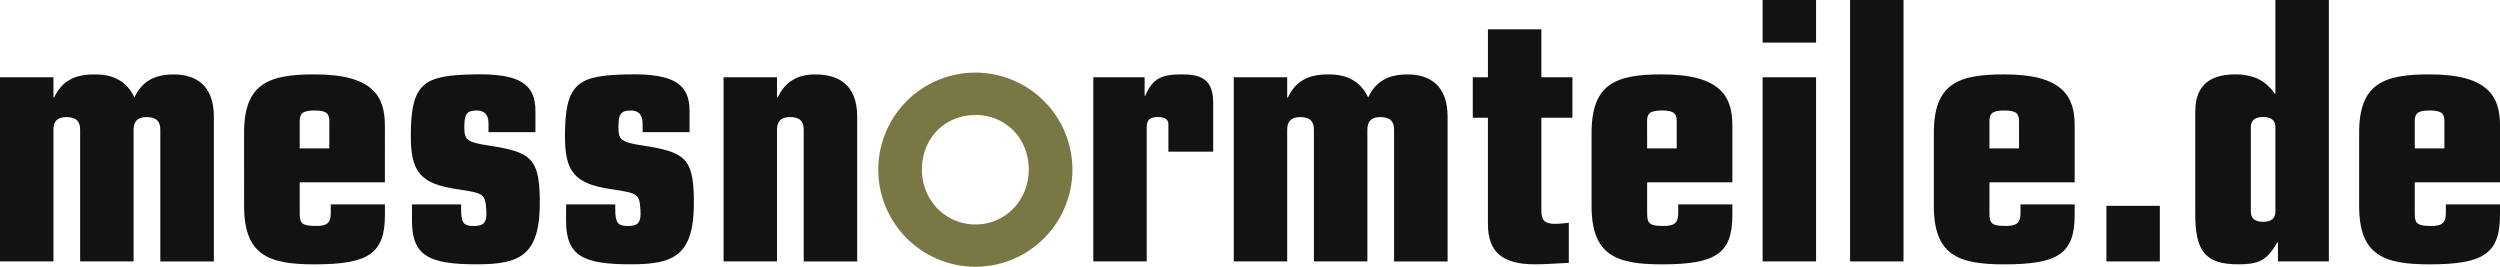 <svg xmlns="http://www.w3.org/2000/svg" viewBox="0 0 1192.82 127.27"><defs><style>.cls-1{fill:#121212;}.cls-2{fill:#797743;}</style></defs><title>Element 1</title><g id="Ebene_2" data-name="Ebene 2"><g id="Ebene_1-2" data-name="Ebene 1"><g id="Logo_messnormteile" data-name="Logo messnormteile"><g id="_.de" data-name=".de"><path id="e" class="cls-1" d="M1125.61,63.4c0-23.61,11.73-27.91,33.61-27.91,27.9,0,33.6,10.51,33.6,24.29V87h-40.67v14.81c0,4.66,1,6,7.58,6,5,0,7.25-1,7.25-6.17V97.53h25.84v5c0,18.43-7.77,23.6-33.6,23.6-21.88,0-33.61-4.31-33.61-27.91Zm26.54,7.4h14.14V57.88c0-3.61-1.21-5.16-7.07-5.16s-7.07,1.55-7.07,5.16Z"/><path id="d" class="cls-1" d="M1047.42,53.24c0-13.61,8.26-17.75,19.11-17.75,9.15,0,14.65,3.28,18.78,9.13h.35V0h25.5V124.73h-24.29v-9.12h-.35c-5,9.12-9.47,10.5-18.59,10.5-15.52,0-20.51-6-20.51-23.94ZM1073.94,101c0,3.28,2.07,4.83,5.86,4.83s5.86-1.55,5.86-4.83V60.65c0-3.28-2.07-4.82-5.86-4.82s-5.86,1.54-5.86,4.82Z"/><rect id="PUNKT" class="cls-1" x="1005.03" y="98.2" width="25.49" height="26.53"/></g><g id="rmteile"><path id="e-2" data-name="e" class="cls-1" d="M922.69,63.4c0-23.61,11.71-27.91,33.59-27.91,27.91,0,33.6,10.51,33.6,24.29V87H949.22v14.81c0,4.66,1,6,7.58,6,5,0,7.24-1,7.24-6.17V97.53h25.84v5c0,18.43-7.75,23.6-33.6,23.6-21.88,0-33.59-4.31-33.59-27.91Zm26.53,7.4h14.12V57.88c0-3.61-1.2-5.16-7.06-5.16s-7.06,1.55-7.06,5.16Z"/><rect id="l" class="cls-1" x="882.72" width="25.5" height="124.73"/><path id="i" class="cls-1" d="M841,0h25.5V20.33H841Zm0,36.87h25.5v87.85H841Z"/><path id="e-3" data-name="e" class="cls-1" d="M759.38,63.4c0-23.61,11.72-27.91,33.58-27.91,27.92,0,33.6,10.51,33.6,24.29V87H785.9v14.81c0,4.66,1,6,7.58,6,5,0,7.24-1,7.24-6.17V97.53h25.84v5c0,18.43-7.75,23.6-33.6,23.6-21.86,0-33.58-4.31-33.58-27.91Zm26.52,7.4H800V57.88c0-3.61-1.2-5.16-7.07-5.16s-7.06,1.55-7.06,5.16Z"/><path id="t" class="cls-1" d="M702.7,36.87h7.23V14h25.5V36.87h14.82v19.3H735.43v43.92c0,4.5,1,6.72,6.54,6.72,2.24,0,4.48-.34,6.55-.52v19.12c-4.82.18-10.86.7-16.19.7-15.5,0-22.4-5.85-22.4-19.3V56.17H702.7Z"/><path id="m" class="cls-1" d="M588.66,36.87h25.49v9.64h.35c3.61-7.74,9.64-11,19-11,7.4-.16,15.16,2.08,19.29,11,3.61-7.74,9.65-11,18.77-11,10.34,0,19.13,5,19.13,20.16v69.08H665.15V61.86c0-3.8-1.73-6-6.55-6-4.47,0-6.19,2.23-6.19,6v62.87H626.9V61.86c0-3.8-1.72-6-6.54-6-4.48,0-6.21,2.23-6.21,6v62.87H588.66Z"/><path id="r" class="cls-1" d="M521.64,36.87h24.48v8.79h.33c3.44-8.09,7.57-10.17,17.4-10.17,9.13,0,14.81,2.25,15,13.09V72.36H557.48V59.27c0-2.77-2.42-3.44-5.18-3.44-2.92,0-5.17,1-5.17,4.64v64.26H521.64Z"/></g><path id="o_Ring" data-name="o Ring" class="cls-2" d="M465.41,127.27a46.31,46.31,0,1,0-46.35-46.36,46.37,46.37,0,0,0,46.35,46.36m-.13-72.43c14.58,0,25.57,11.18,25.57,26.05,0,14.69-11.17,26.21-25.42,26.21s-25.56-11.52-25.56-26.21c0-14.87,10.92-26,25.41-26"/><g id="messn"><path id="n" class="cls-1" d="M345.24,89.14V36.87h25.49v9.64h.34c3.62-7.74,9.66-11,17.92-11,11.2,0,20,5,20,20.16v69.08H383.48V61.86c0-3.8-1.72-6-6.55-6-4.48,0-6.2,2.23-6.2,6v62.87H345.24V89.14"/><path id="s" class="cls-1" d="M270.12,97.52h23.44v2.4c0,6.55,1.37,7.91,6,7.91s6.54-1.36,6-7.91c-.51-7.4-1.2-7.76-13.79-9.64-17.9-2.59-22.21-8.45-22.21-25.5,0-25.67,6.54-28.77,30-29.29C321.81,35,329,40.31,329,52.88V63.05h-22.4V58.92c0-4-1.72-6.2-5.68-6.2-4.83,0-5.85,1.9-5.85,7.93,0,5.85,1,7.24,11.53,8.77,20.16,3.11,24.12,6,24.47,25.32.51,27.4-9.48,31.37-30.15,31.37-22.74,0-30.84-4-30.84-20.84Z"/><path id="s-2" data-name="s" class="cls-1" d="M196.56,97.52H220v2.4c0,6.55,1.37,7.91,6,7.91s6.55-1.36,6-7.91c-.52-7.4-1.21-7.76-13.79-9.64C200.35,87.69,196,81.83,196,64.78c0-25.67,6.55-28.77,30-29.29,22.23-.53,29.47,4.82,29.47,17.39V63.05H233.08V58.92c0-4-1.71-6.2-5.68-6.2-4.83,0-5.86,1.9-5.86,7.93,0,5.85,1,7.24,11.54,8.77,20.16,3.11,24.12,6,24.47,25.32.51,27.4-9.48,31.37-30.15,31.37-22.73,0-30.84-4-30.84-20.84Z"/><path id="e-4" data-name="e" class="cls-1" d="M116.45,63.4c0-23.61,11.72-27.91,33.6-27.91,27.91,0,33.59,10.51,33.59,24.29V87H143v14.81c0,4.66,1,6,7.58,6,5,0,7.24-1,7.24-6.17V97.53h25.84v5c0,18.43-7.75,23.6-33.59,23.6-21.88,0-33.6-4.31-33.6-27.91ZM143,70.8h14.13V57.88c0-3.61-1.21-5.16-7.06-5.16S143,54.27,143,57.88Z"/><path id="m-2" data-name="m" class="cls-1" d="M0,36.87H25.5v9.64h.34c3.62-7.74,9.65-11,19-11,7.4-.16,15.16,2.08,19.29,11,3.62-7.74,9.65-11,18.78-11,10.34,0,19.13,5,19.13,20.16v69.08H76.49V61.86c0-3.8-1.72-6-6.55-6-4.48,0-6.2,2.23-6.2,6v62.87H38.24V61.86c0-3.8-1.72-6-6.55-6-4.47,0-6.19,2.23-6.19,6v62.87H0Z"/></g></g></g></g></svg>